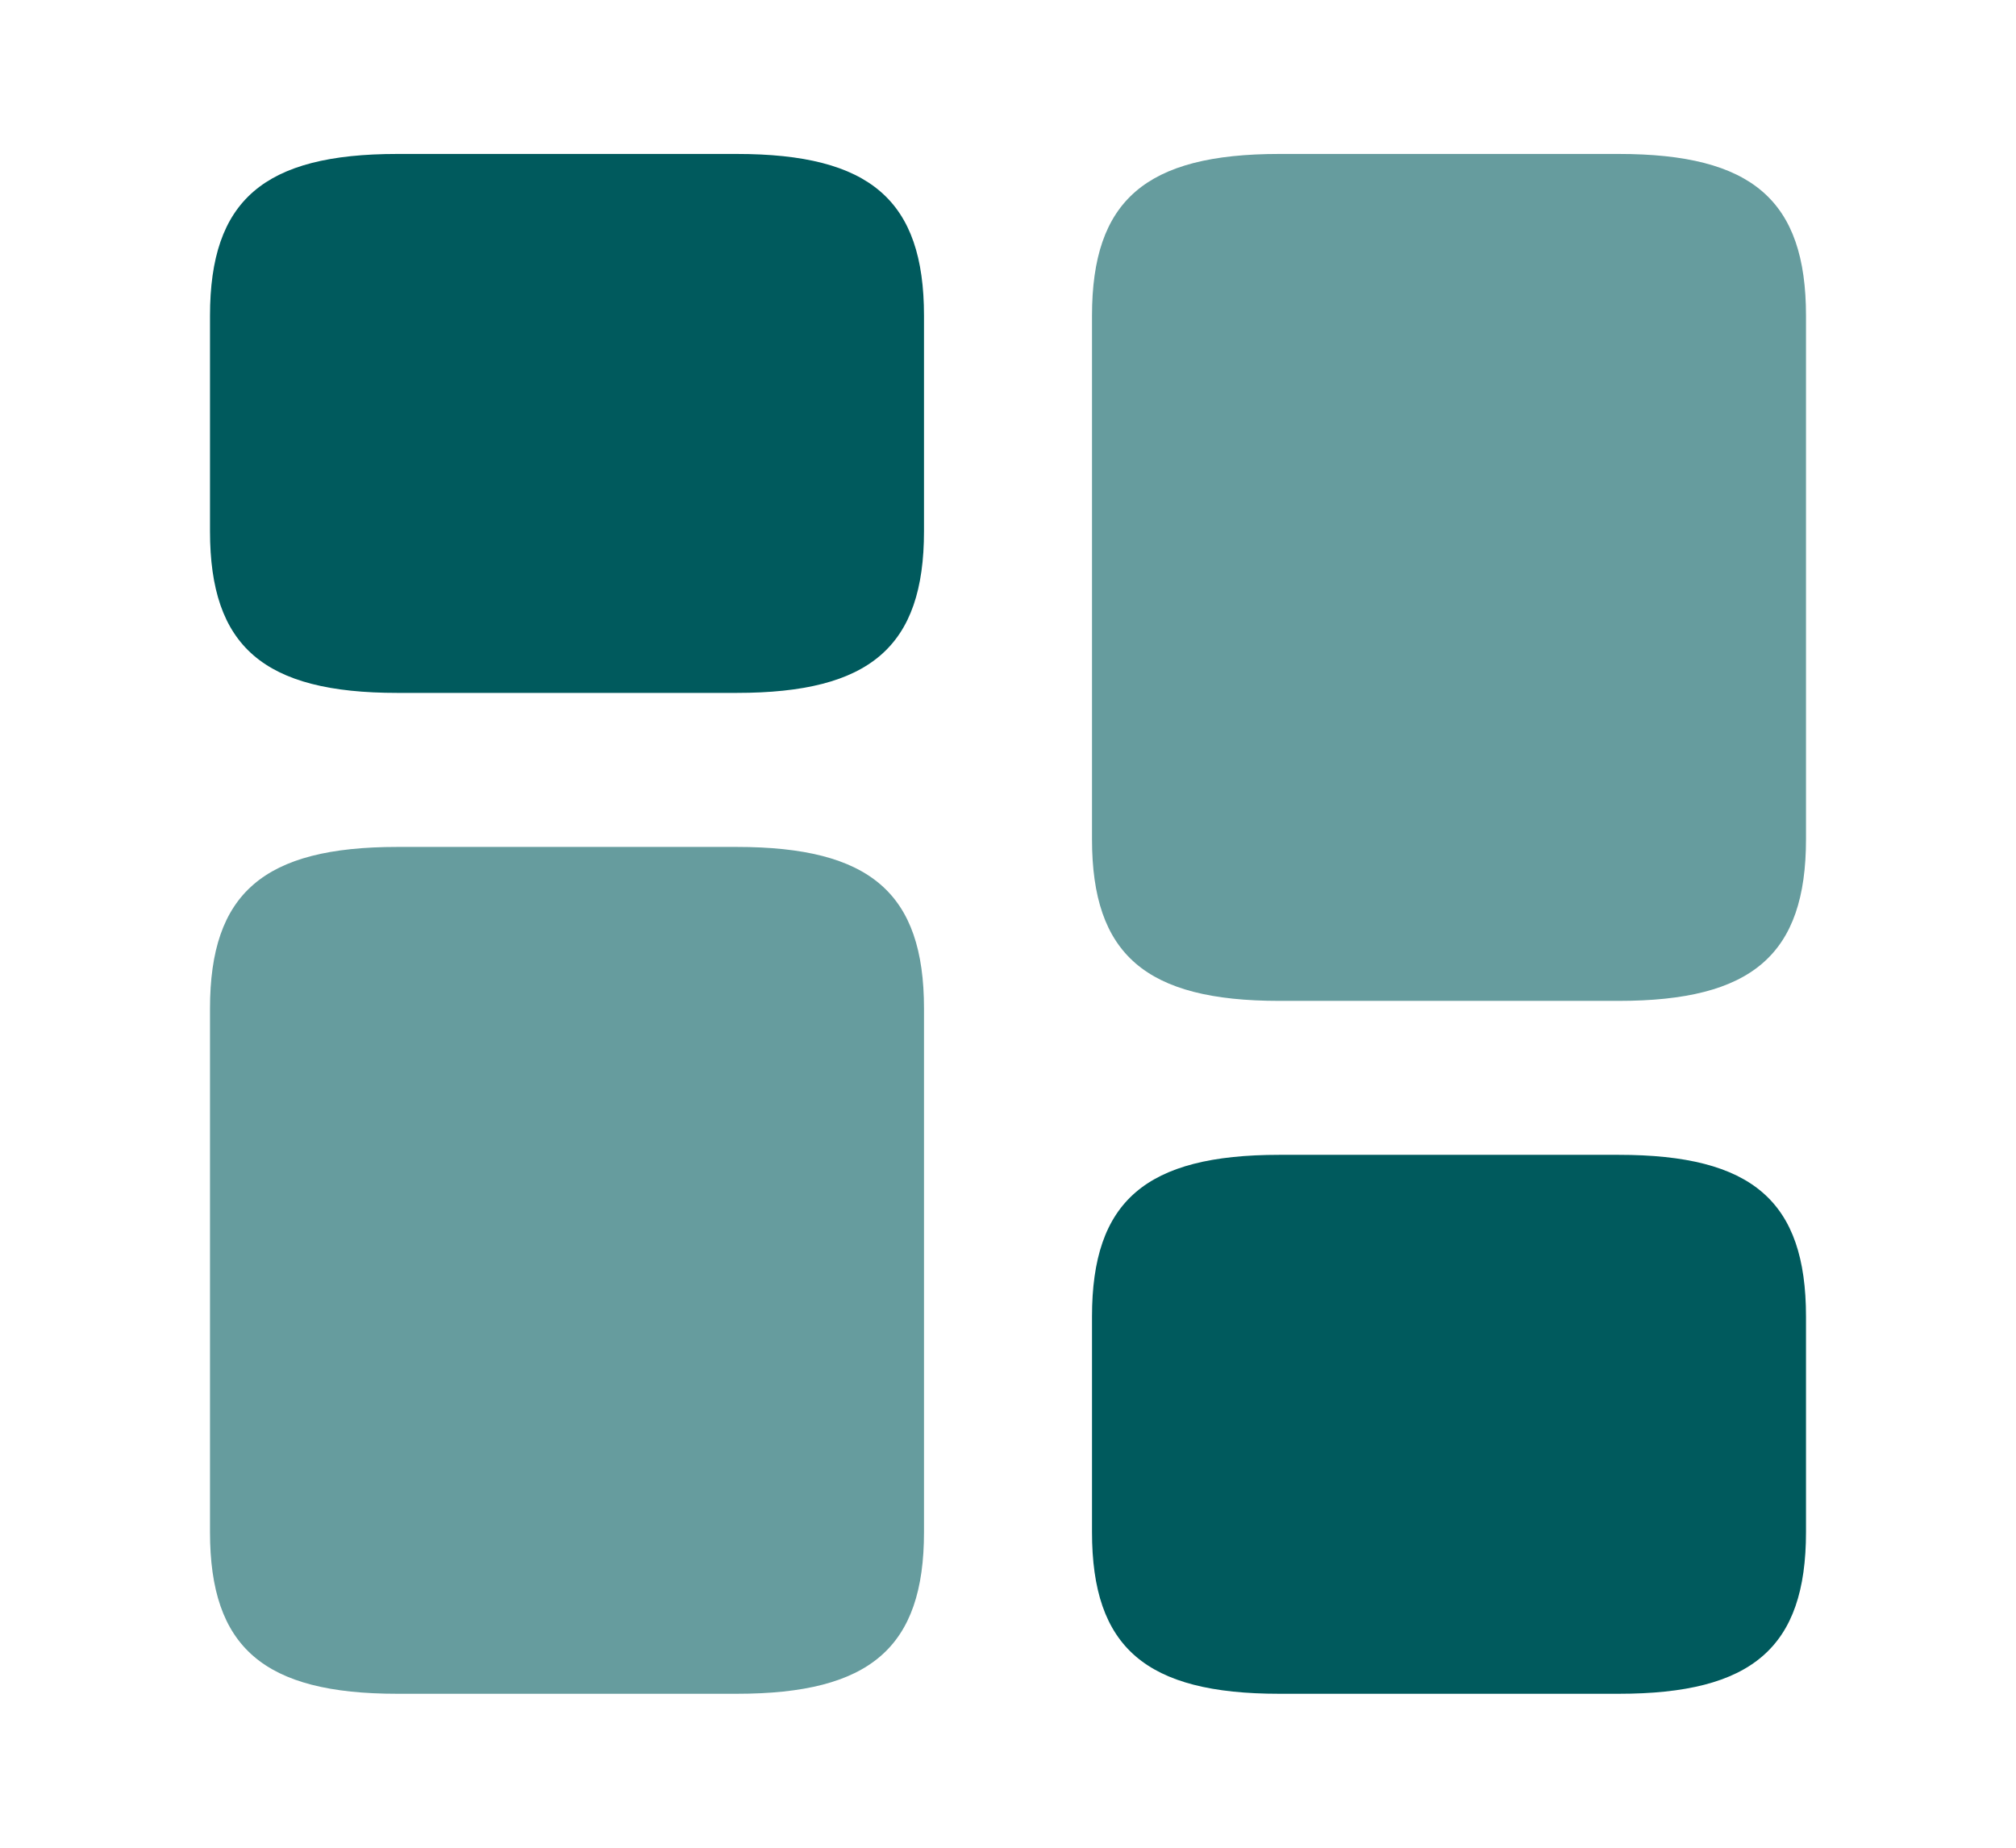 <svg width="24" height="22" viewBox="0 0 24 22" fill="none" xmlns="http://www.w3.org/2000/svg">
<path d="M21.5 9.992V3.759C21.5 2.384 20.86 1.833 19.27 1.833H15.23C13.64 1.833 13 2.384 13 3.759V9.992C13 11.367 13.64 11.917 15.23 11.917H19.27C20.86 11.917 21.5 11.367 21.5 9.992Z" fill="#669C9E"/>
<path d="M11 12.008V18.242C11 19.617 10.36 20.167 8.77 20.167H4.73C3.14 20.167 2.5 19.617 2.5 18.242V12.008C2.5 10.633 3.14 10.084 4.73 10.084H8.77C10.36 10.084 11 10.633 11 12.008Z" fill="#669C9E"/>
<path d="M21.5 18.242V15.675C21.5 14.3 20.86 13.75 19.27 13.75H15.23C13.64 13.75 13 14.3 13 15.675V18.242C13 19.617 13.64 20.167 15.23 20.167H19.27C20.86 20.167 21.5 19.617 21.5 18.242Z" fill="#005A5D"/>
<path d="M11 6.325V3.759C11 2.384 10.36 1.833 8.77 1.833H4.73C3.14 1.833 2.5 2.384 2.5 3.759V6.325C2.5 7.7 3.14 8.25 4.73 8.25H8.77C10.36 8.25 11 7.7 11 6.325Z" fill="#005A5D"/>
</svg>
